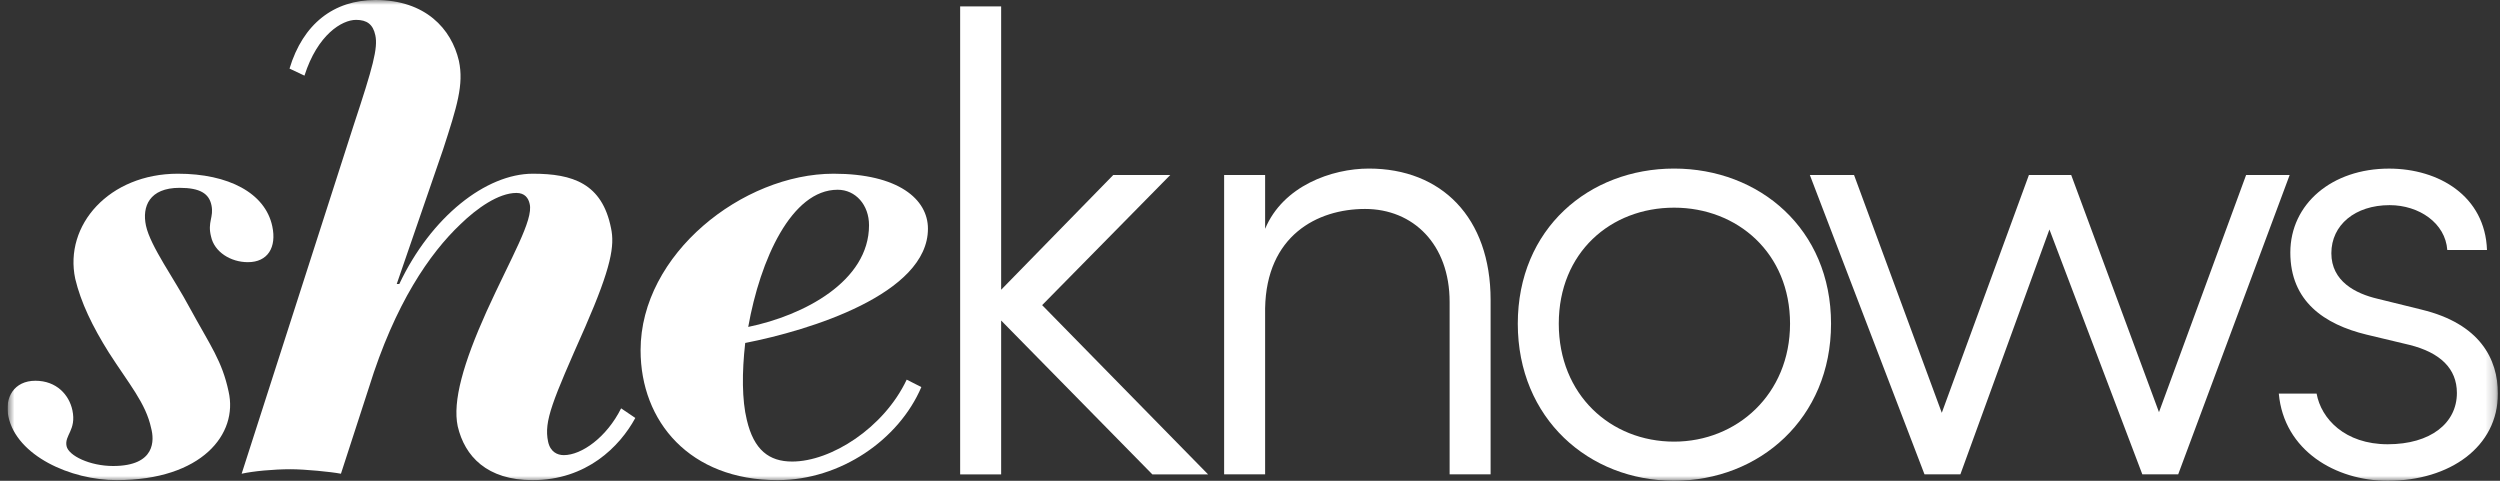 <svg width="260" height="50" viewBox="0 0 260 50" fill="none" xmlns="http://www.w3.org/2000/svg">
<rect x="0" y="0" width="260" height="50" fill="#333333" stroke="none"/>
<g clip-path="url(#clip0_1782_6992)">
<mask id="mask0_1782_6992" style="mask-type:luminance" maskUnits="userSpaceOnUse" x="0" y="0" width="260" height="50">
<path d="M259.781 0H0.781V50H259.781V0Z" fill="white"/>
</mask>
<g mask="url(#mask0_1782_6992)">
<path d="M121.707 18.201H115.778L104.119 30.134V0.668H99.856V49.334H104.119V33.333L119.843 49.334H125.639L108.383 31.734L121.707 18.201Z" fill="white"/>
<path d="M142.365 17.531C138.502 17.531 133.437 19.331 131.572 23.798V18.197H127.309V49.33H131.572V32.064C131.705 24.531 136.969 21.731 141.966 21.731C146.962 21.731 150.76 25.398 150.76 31.397V49.33H155.023V31.198C155.023 22.598 149.894 17.531 142.364 17.531H142.365Z" fill="white"/>
<path d="M174.106 17.531C165.245 17.531 157.85 23.798 157.85 33.665C157.85 43.531 165.245 49.997 174.106 49.997C182.966 49.997 190.428 43.53 190.428 33.665C190.428 23.799 182.966 17.531 174.106 17.531ZM174.106 45.93C167.51 45.93 162.113 41.063 162.113 33.663C162.113 26.263 167.51 21.597 174.106 21.597C180.702 21.597 186.165 26.33 186.165 33.663C186.165 40.997 180.635 45.93 174.106 45.93Z" fill="white"/>
<path d="M233.595 18.199L224.534 42.865L215.405 18.199H211.007L201.946 42.933L192.82 18.199H188.223L200.148 49.332H203.88L213.141 23.866L222.802 49.332H226.532L238.125 18.199H233.595Z" fill="white"/>
<path d="M251.853 32.201L247.255 31.068C244.993 30.535 242.461 29.268 242.461 26.335C242.461 23.401 244.925 21.335 248.523 21.335C251.588 21.335 254.319 23.202 254.518 26.001H258.649C258.45 20.402 253.653 17.535 248.456 17.535C242.526 17.535 238.194 21.202 238.194 26.268C238.194 31.335 241.725 33.735 246.123 34.802L250.587 35.869C253.787 36.669 255.517 38.336 255.517 40.869C255.517 44.003 252.786 46.203 248.322 46.203C243.86 46.203 241.394 43.537 240.928 40.936H236.996C237.528 46.869 242.925 50.002 248.322 50.002C254.785 50.002 259.782 46.469 259.782 40.936C259.782 37.335 257.915 33.668 251.853 32.203V32.201Z" fill="white"/>
<path d="M19.723 32C18.167 29.067 15.633 25.601 15.18 23.466C14.756 21.466 15.544 19.534 18.676 19.534C20.808 19.534 21.735 20.133 21.989 21.333C22.259 22.6 21.557 23.066 21.949 24.6C22.289 26.2 23.982 27.266 25.78 27.266C27.845 27.266 28.786 25.733 28.318 23.533C27.582 20.067 23.759 18.066 18.496 18.066C11.367 18.066 6.636 23.4 7.825 28.999C8.415 31.466 9.606 33.933 11.318 36.665C13.411 39.932 15.168 41.932 15.72 44.532C16.042 45.732 16.222 48.464 11.758 48.464C9.359 48.464 7.134 47.397 6.922 46.398C6.682 45.264 7.967 44.731 7.529 42.664C7.189 41.064 5.878 39.598 3.68 39.598C1.482 39.598 0.45 41.331 0.875 43.332C1.739 47.398 7.34 49.932 12.137 49.932C20.998 49.932 24.776 45.131 23.776 40.732C23.096 37.532 21.905 35.999 19.723 31.999V32Z" fill="white"/>
<path d="M58.632 47.333C57.965 47.333 57.228 46.999 57.002 45.933C56.548 43.8 57.443 41.733 60.864 34C63.598 27.733 63.93 25.534 63.548 23.733C62.623 19.067 59.546 18.066 55.416 18.066C50.552 18.066 44.838 22.533 41.528 29.533H41.261L46.084 15.533C47.533 11.066 48.251 8.8 47.727 6.333C46.953 3 44.251 0 39.055 0C34.725 0 31.517 2.467 30.11 7.133L31.664 7.867C33.023 3.6 35.562 2.067 37.029 2.067C38.162 2.067 38.794 2.533 39.034 3.667C39.318 5 38.795 6.934 36.766 13.067L25.131 49.267C26.34 48.999 28.43 48.8 30.229 48.8C31.695 48.8 34.416 49.067 35.458 49.267L38.359 40.333C41.087 31.533 44.713 26.332 47.874 23.333C49.586 21.666 51.844 20.066 53.711 20.066C54.576 20.066 54.956 20.599 55.084 21.2C55.504 22.866 53.141 26.8 50.599 32.399C48.2 37.733 47.051 41.733 47.602 44.333C48.334 47.467 50.656 49.934 55.387 49.934C60.984 49.934 64.445 46.467 66.073 43.467L64.596 42.467C63.101 45.467 60.499 47.334 58.633 47.334L58.632 47.333Z" fill="white"/>
<path d="M96.506 23.782C96.506 20.716 93.42 18.066 86.691 18.066C77.263 18.066 66.621 26.409 66.621 36.426C66.621 43.859 71.756 49.933 80.864 49.933C87.415 49.933 93.484 45.732 95.821 40.255L94.297 39.482C91.915 44.525 86.411 48.001 82.385 48.001C79.987 48.001 78.4 46.8 77.668 43.668C77.162 41.601 77.154 38.734 77.502 35.668C84.192 34.363 96.506 30.576 96.506 23.785V23.782ZM87.111 19.733C88.988 19.733 90.379 21.318 90.379 23.422C90.379 29.252 83.603 32.81 77.815 34C79.061 27 82.315 19.734 87.111 19.734V19.733Z" fill="white"/>
</g>
</g>
<defs>
<clipPath id="clip0_1782_6992">
<rect width="259" height="50" fill="white" transform="translate(0.781)"/>
</clipPath>
</defs>
</svg>
